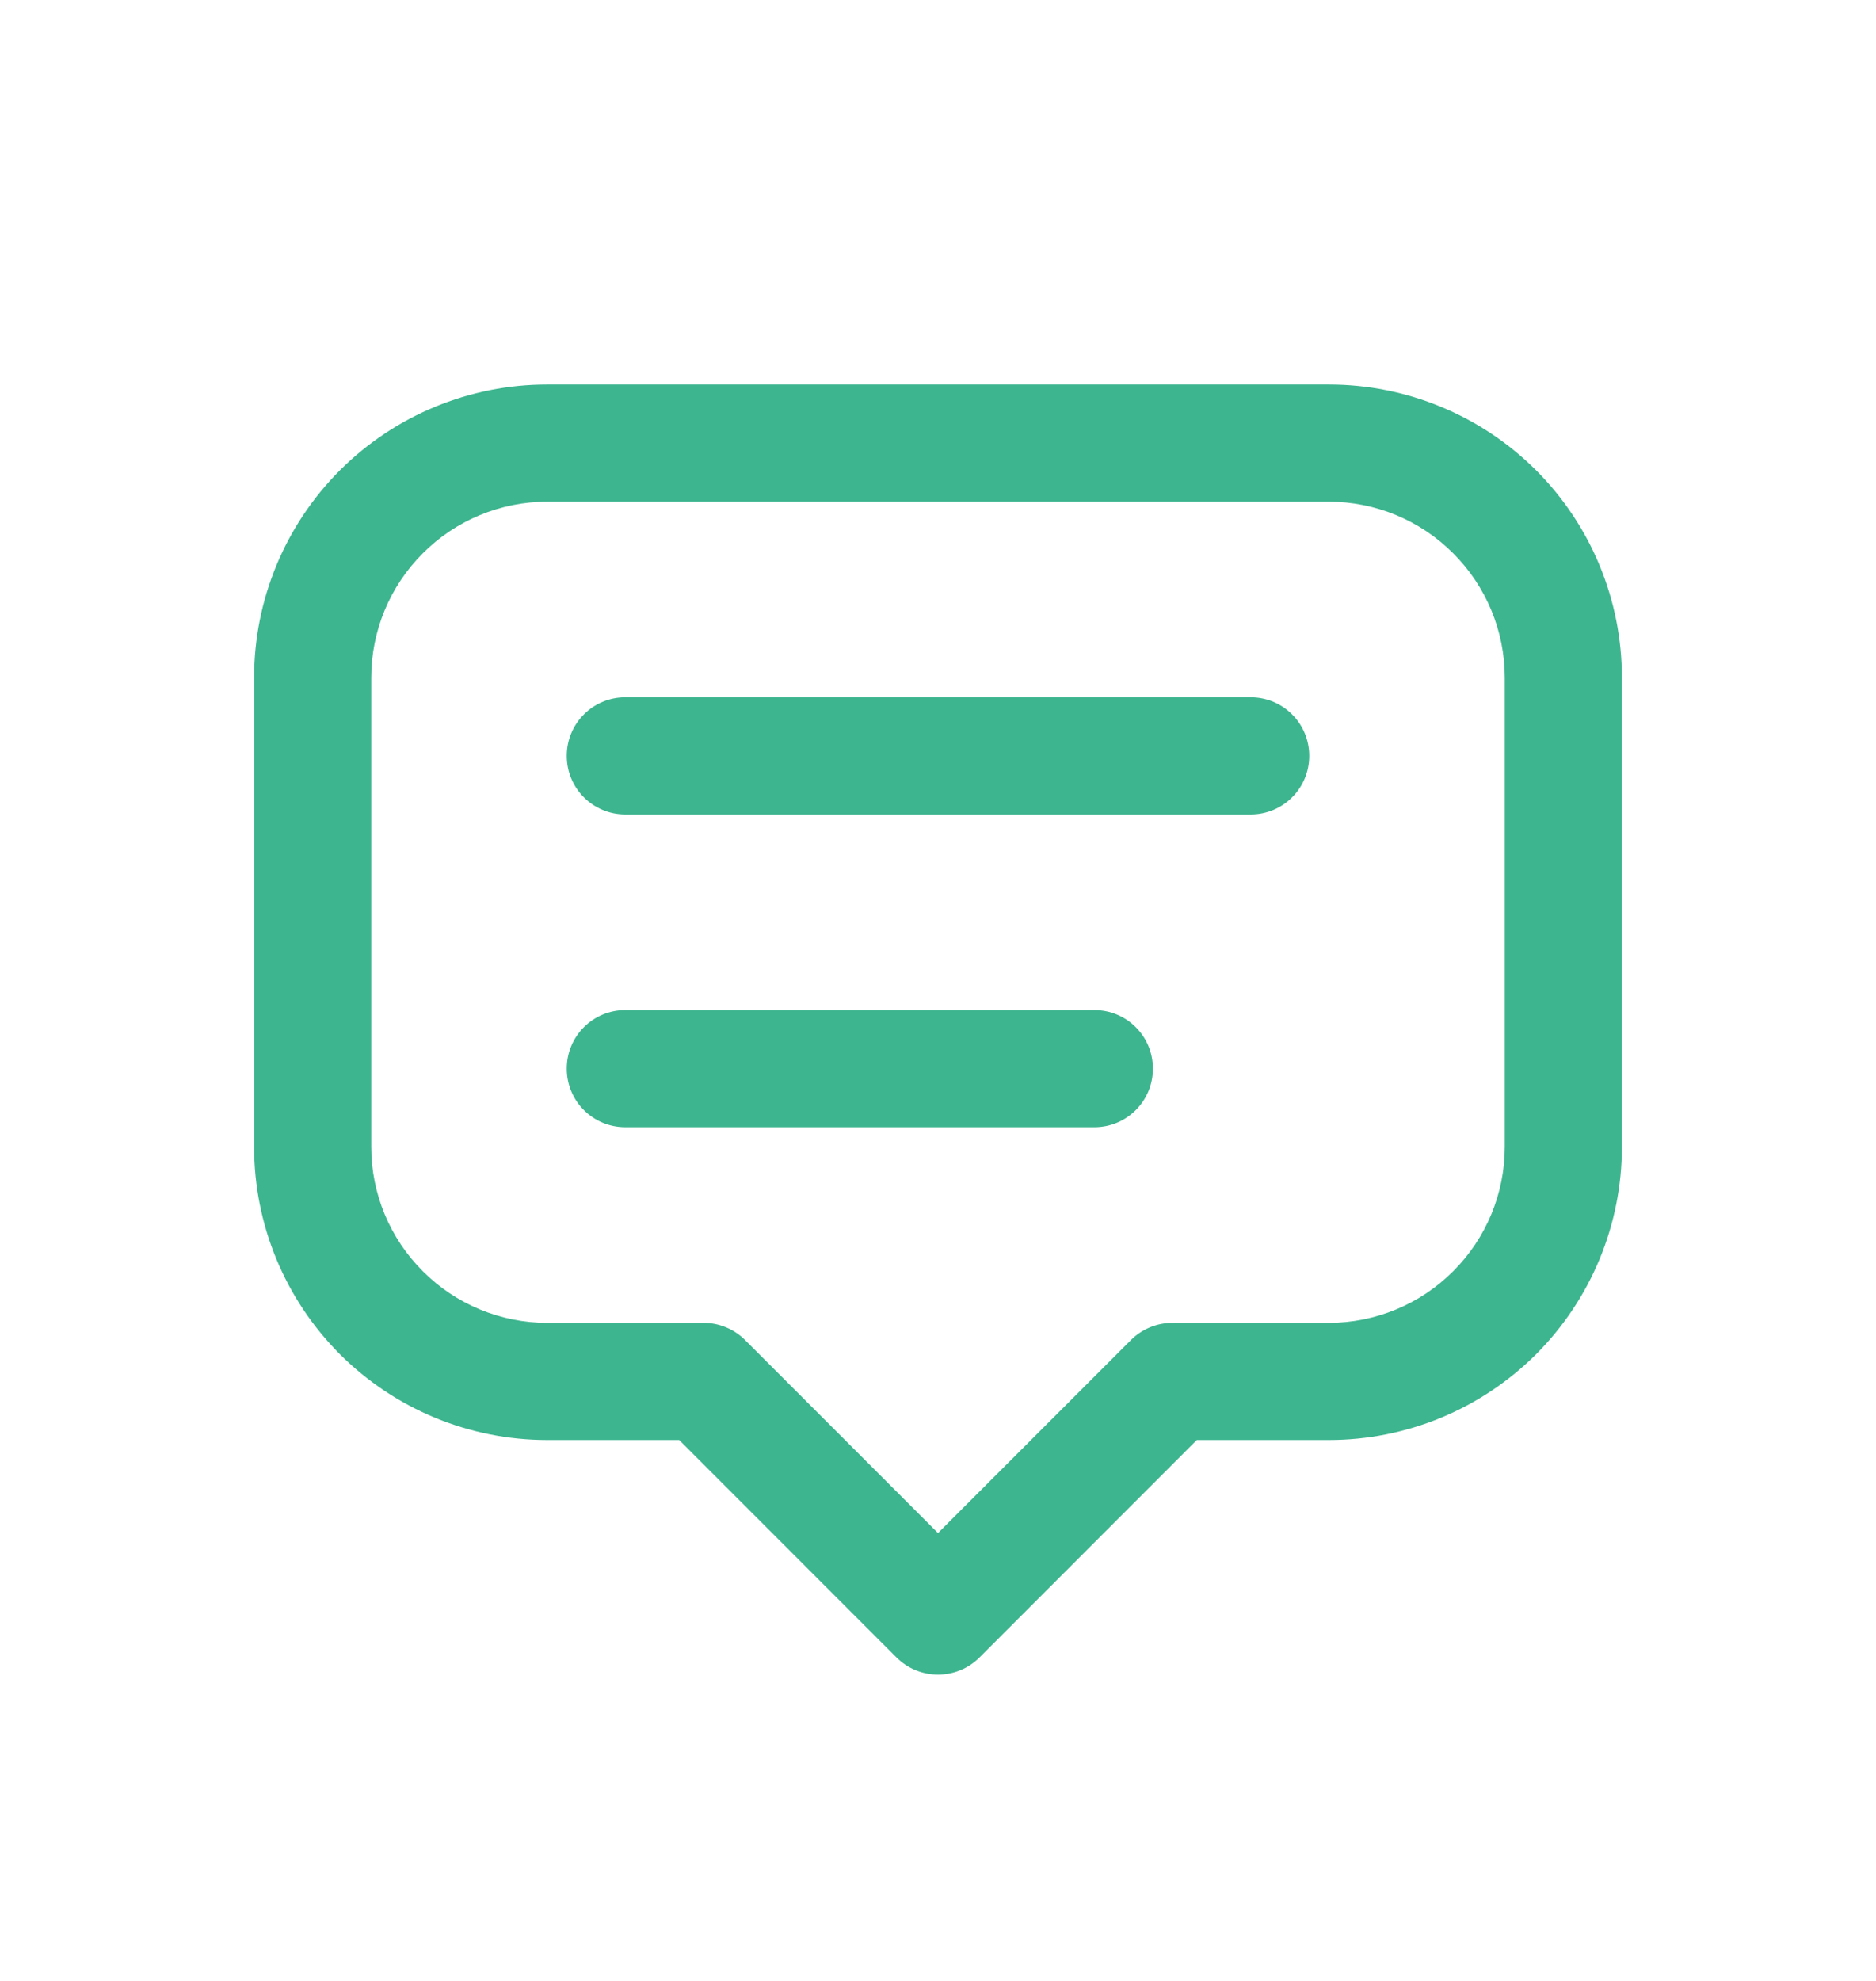 <svg width="18" height="19" viewBox="0 0 18 19" fill="none" xmlns="http://www.w3.org/2000/svg">
    <path fill-rule="evenodd" clip-rule="evenodd" d="M5.25 4.812C4.802 4.812 4.373 4.99 4.057 5.307C3.74 5.623 3.562 6.052 3.562 6.5V11C3.562 11.448 3.74 11.877 4.057 12.193C4.373 12.51 4.802 12.688 5.25 12.688H6.75C6.899 12.688 7.042 12.747 7.148 12.852L9 14.704L10.852 12.852C10.958 12.747 11.101 12.688 11.25 12.688H12.75C13.198 12.688 13.627 12.51 13.943 12.193C14.26 11.877 14.438 11.448 14.438 11V6.5C14.438 6.052 14.26 5.623 13.943 5.307C13.627 4.99 13.198 4.812 12.75 4.812H5.25ZM3.261 4.511C3.789 3.984 4.504 3.688 5.25 3.688H12.75C13.496 3.688 14.211 3.984 14.739 4.511C15.266 5.039 15.562 5.754 15.562 6.5V11C15.562 11.746 15.266 12.461 14.739 12.989C14.211 13.516 13.496 13.812 12.75 13.812H11.483L9.398 15.898C9.178 16.117 8.822 16.117 8.602 15.898L6.517 13.812H5.25C4.504 13.812 3.789 13.516 3.261 12.989C2.734 12.461 2.438 11.746 2.438 11V6.5C2.438 5.754 2.734 5.039 3.261 4.511Z" fill="#3DB58F"/>
    <path fill-rule="evenodd" clip-rule="evenodd" d="M5.438 7.25C5.438 6.939 5.689 6.688 6 6.688H12C12.311 6.688 12.562 6.939 12.562 7.25C12.562 7.561 12.311 7.812 12 7.812H6C5.689 7.812 5.438 7.561 5.438 7.25Z" fill="#3DB58F"/>
    <path fill-rule="evenodd" clip-rule="evenodd" d="M5.438 10.25C5.438 9.939 5.689 9.688 6 9.688H10.5C10.811 9.688 11.062 9.939 11.062 10.25C11.062 10.561 10.811 10.812 10.5 10.812H6C5.689 10.812 5.438 10.561 5.438 10.25Z" fill="#3DB58F"/>
</svg>